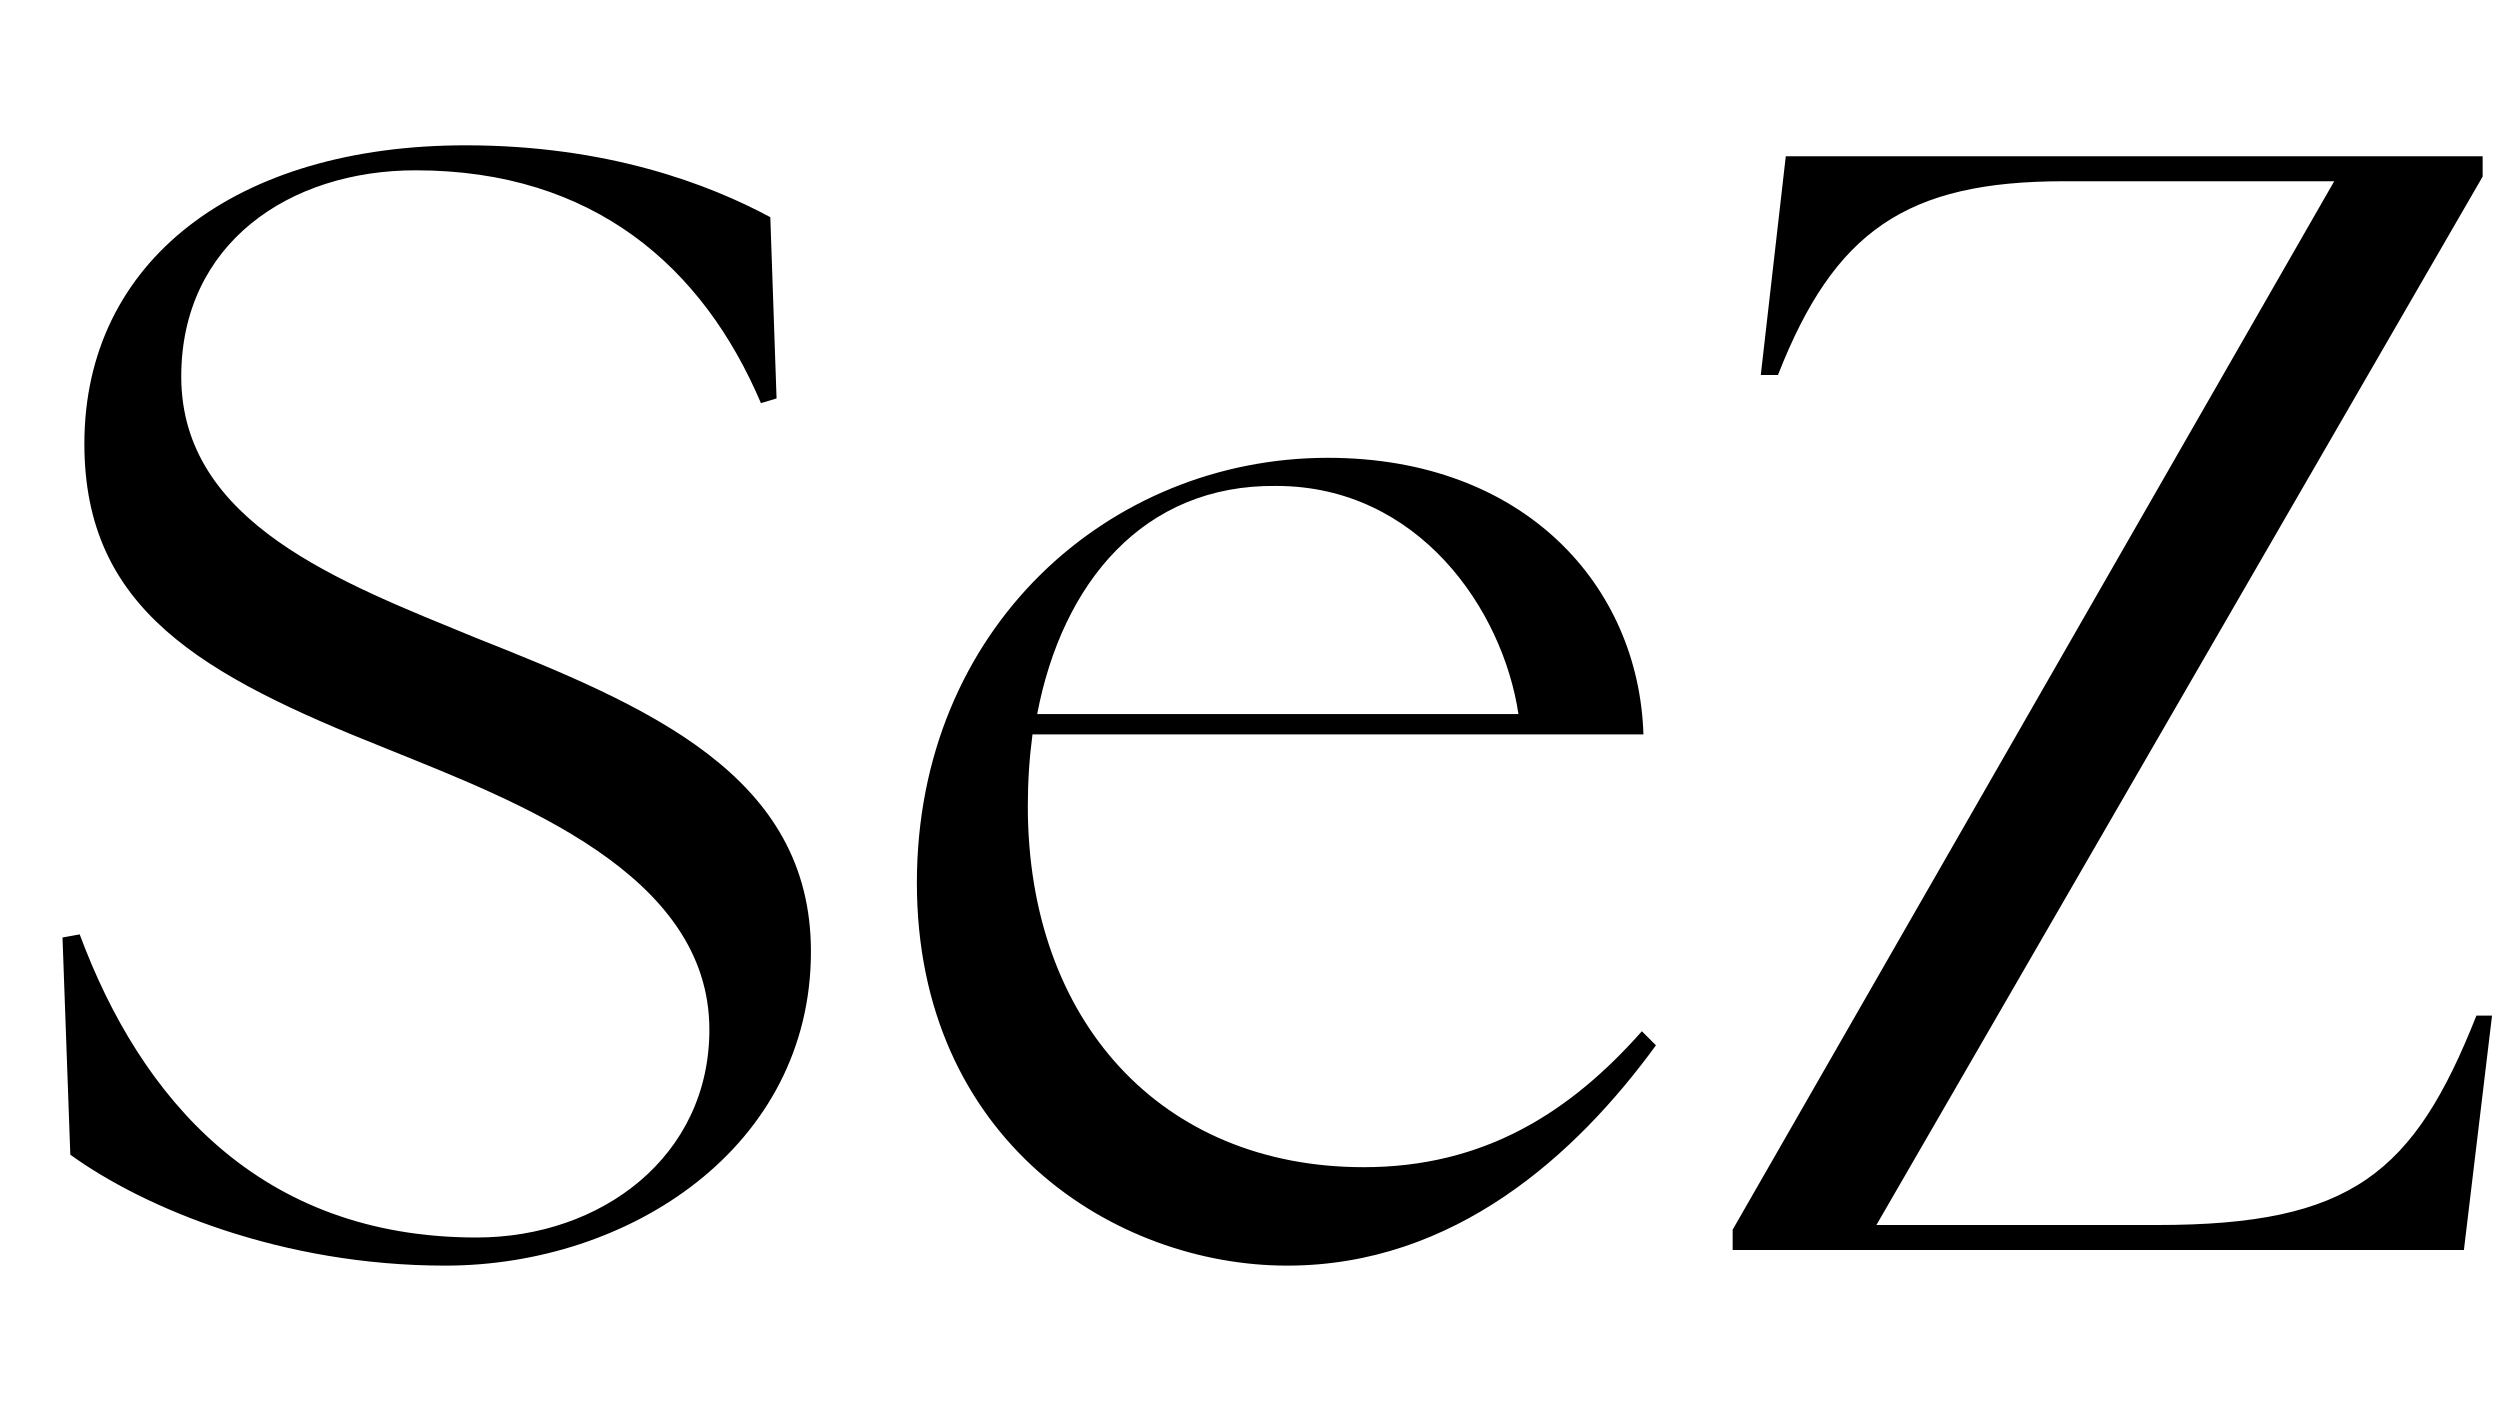 <svg width="16" height="9" viewBox="0 0 16 9" fill="none" xmlns="http://www.w3.org/2000/svg">
<path d="M2.85 8.1C1.8 8.1 0.92 7.73 0.45 7.39L0.4 6L0.51 5.98C0.9 7.03 1.66 7.92 3.05 7.92C3.85 7.92 4.54 7.4 4.54 6.59C4.54 5.59 3.31 5.13 2.47 4.79C1.29 4.32 0.54 3.9 0.54 2.84C0.54 1.67 1.51 0.93 2.98 0.93C3.89 0.93 4.54 1.18 4.93 1.39L4.97 2.55L4.87 2.58C4.5 1.71 3.8 1.09 2.66 1.09C1.85 1.09 1.16 1.56 1.16 2.41C1.16 3.35 2.19 3.73 3.04 4.08C4.15 4.52 5.19 4.96 5.19 6.09C5.19 7.34 4.03 8.1 2.85 8.1ZM8.238 8.1C7.138 8.1 5.868 7.3 5.868 5.65C5.868 4.02 7.098 2.93 8.498 2.93C9.758 2.93 10.488 3.75 10.518 4.7H6.608C6.588 4.85 6.578 5 6.578 5.16C6.578 6.53 7.428 7.47 8.728 7.47C9.498 7.47 10.048 7.12 10.508 6.6L10.598 6.69C10.088 7.39 9.308 8.1 8.238 8.1ZM6.638 4.57H9.718C9.618 3.9 9.078 3.11 8.168 3.11C7.318 3.1 6.798 3.73 6.638 4.57ZM11.089 8V7.87L14.939 1.16H13.209C12.199 1.16 11.739 1.48 11.379 2.4H11.269L11.429 1H15.889V1.13L12.009 7.84H13.809C15.049 7.84 15.449 7.51 15.849 6.5H15.949L15.769 8H11.089Z" fill="black"/>
</svg>
